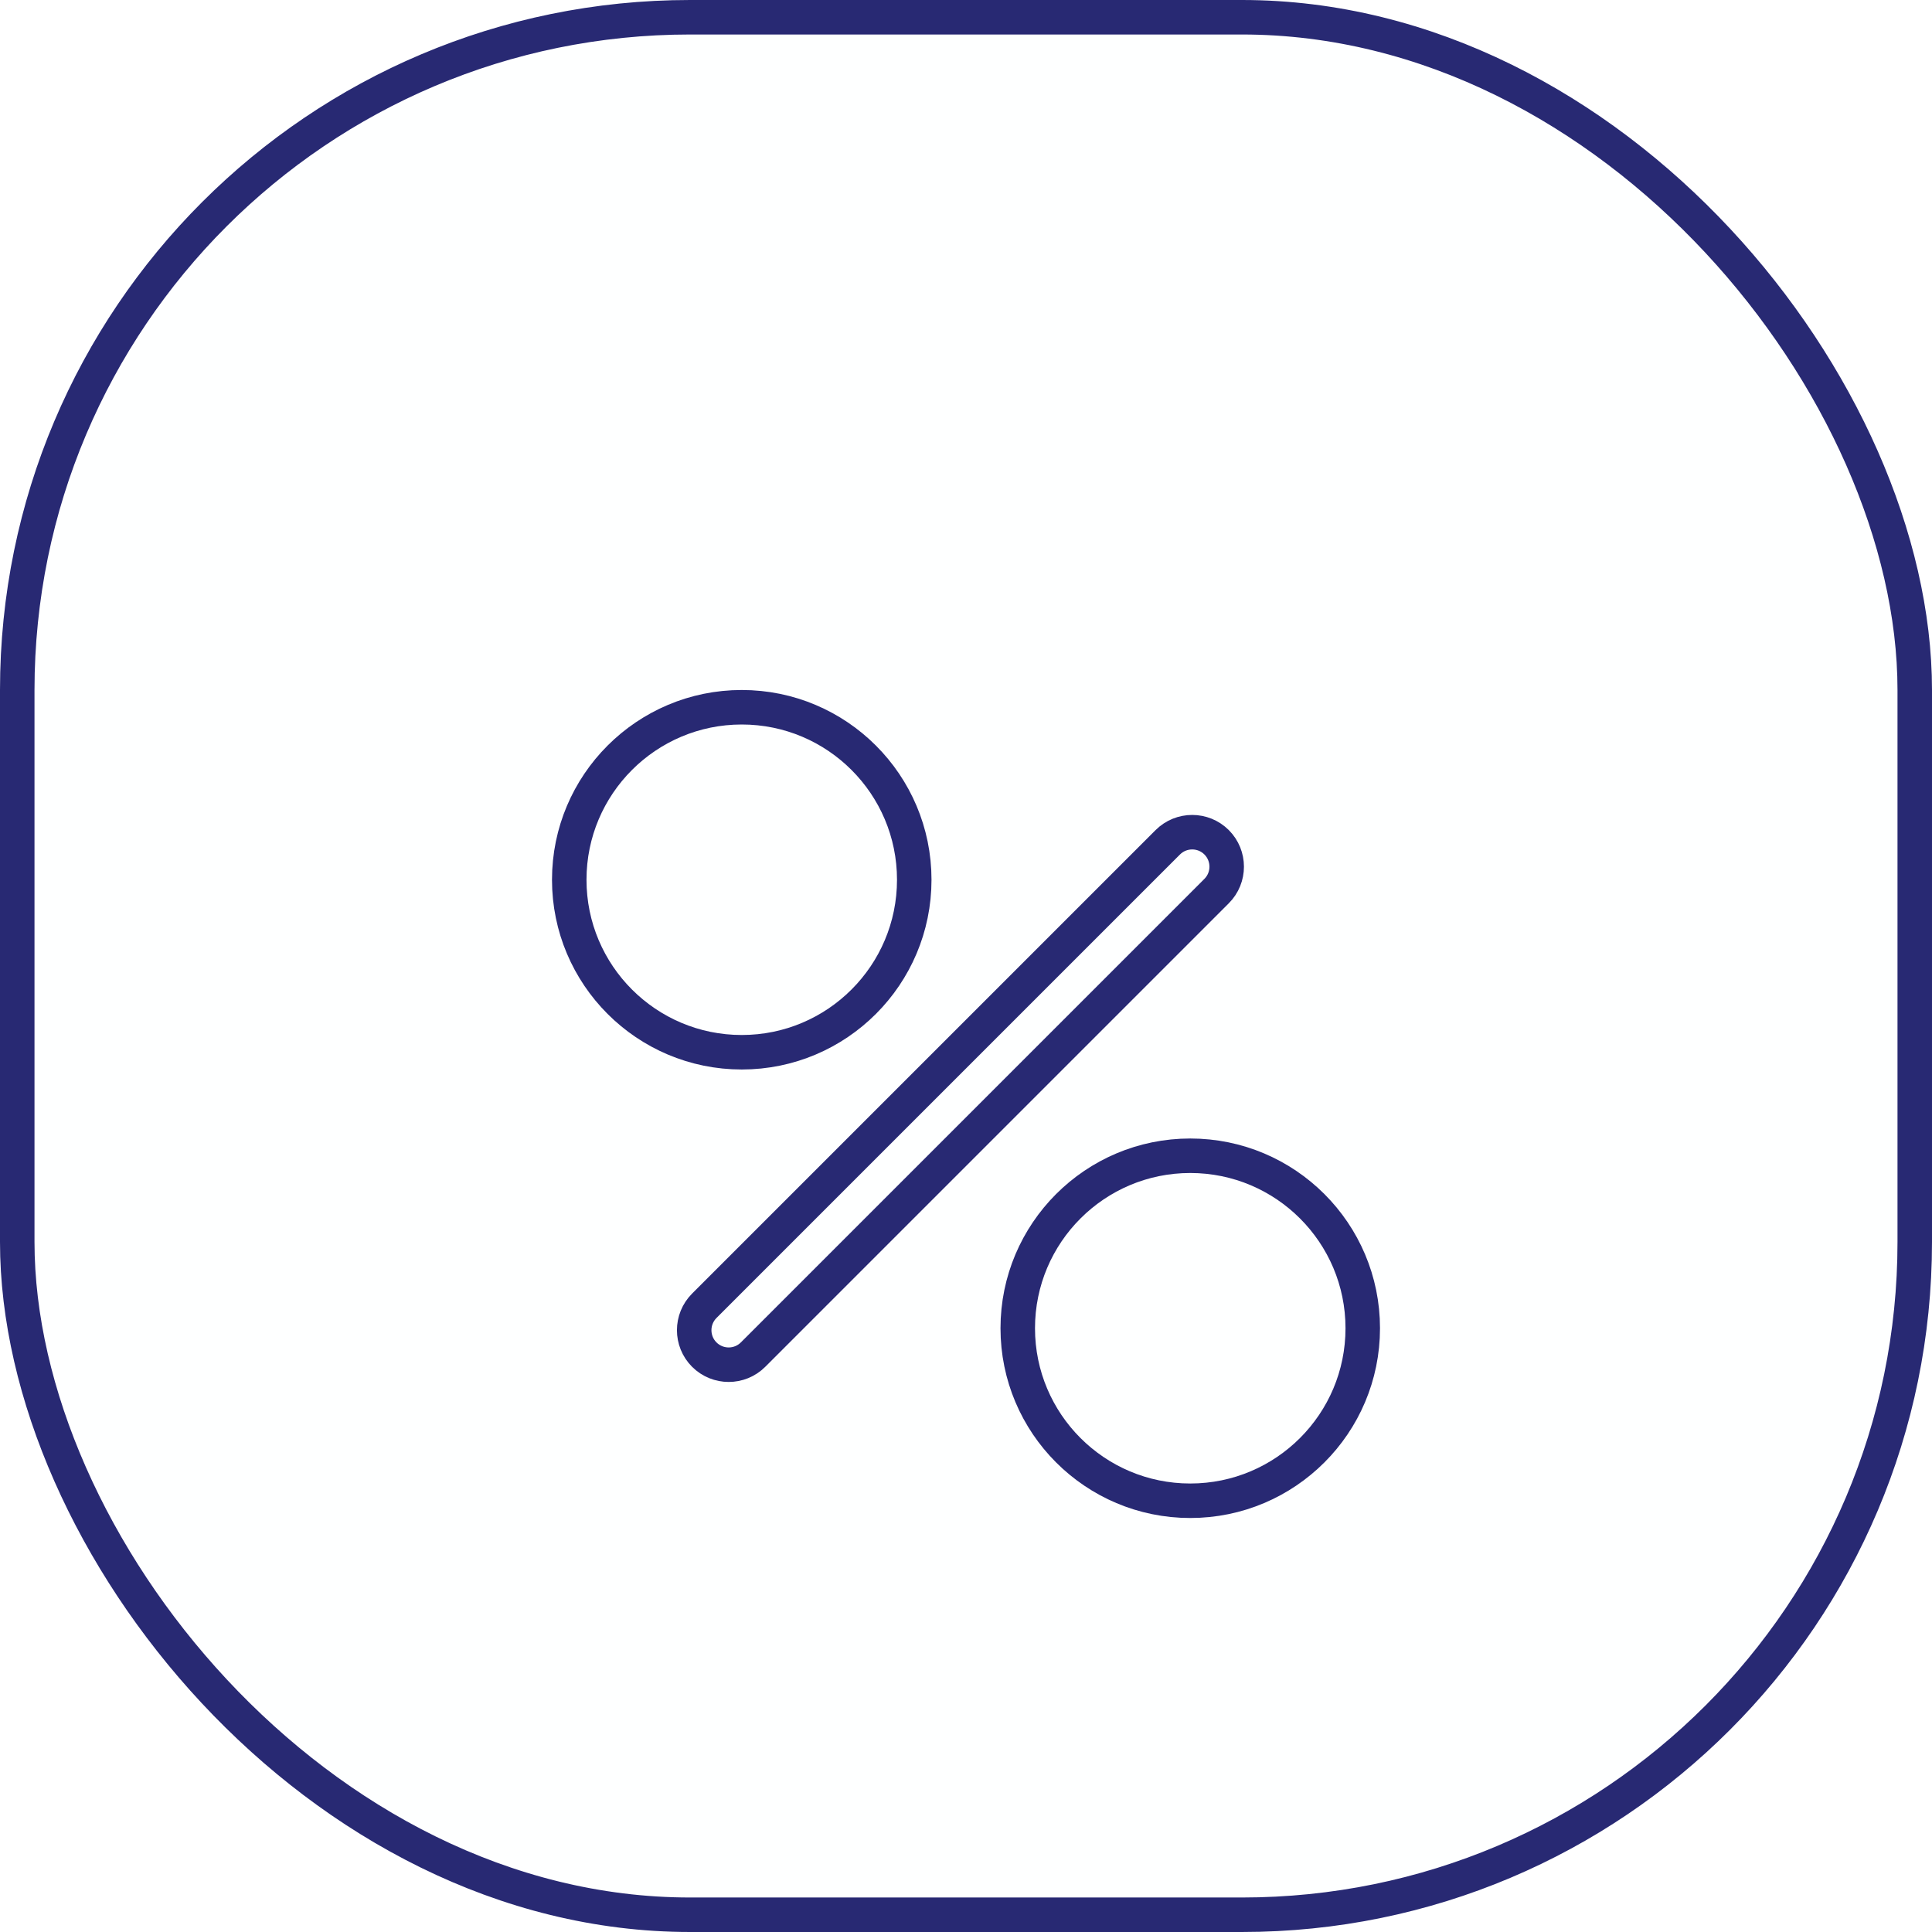 <svg width="56" height="56" viewBox="0 0 56 56" fill="none" xmlns="http://www.w3.org/2000/svg">
<rect x="0.5" y="0.5" width="55" height="55" rx="19.5" fill="#FEFFFF"/>
<g filter="url(#filter0_d)">
<path d="M27 21.5C27 24.538 24.538 27 21.5 27C18.462 27 16 24.538 16 21.5C16 18.462 18.462 16 21.5 16C24.538 16 27 18.462 27 21.5Z" fill="#FEFFFF"/>
<path d="M40 34.5C40 37.538 37.538 40 34.5 40C31.462 40 29 37.538 29 34.5C29 31.462 31.462 29 34.5 29C37.538 29 40 31.462 40 34.5Z" fill="#FEFFFF"/>
<path d="M33.496 20.061C34.081 19.475 35.031 19.475 35.617 20.061C36.203 20.646 36.203 21.596 35.617 22.182L22.182 35.617C21.596 36.203 20.646 36.203 20.061 35.617C19.475 35.031 19.475 34.081 20.061 33.496L33.496 20.061Z" fill="#FEFFFF"/>
<path d="M26.5 21.5C26.5 24.261 24.261 26.5 21.5 26.5C18.739 26.5 16.5 24.261 16.5 21.5C16.5 18.739 18.739 16.5 21.5 16.5C24.261 16.5 26.5 18.739 26.5 21.5ZM39.5 34.5C39.5 37.261 37.261 39.5 34.5 39.5C31.739 39.5 29.5 37.261 29.5 34.5C29.5 31.739 31.739 29.5 34.5 29.5C37.261 29.5 39.5 31.739 39.5 34.5ZM35.264 21.828L21.828 35.264C21.438 35.654 20.805 35.654 20.414 35.264C20.024 34.873 20.024 34.24 20.414 33.849L33.849 20.414C34.24 20.024 34.873 20.024 35.264 20.414C35.654 20.805 35.654 21.438 35.264 21.828Z" stroke="#282973"/>
</g>
<rect x="0.5" y="0.5" width="55" height="55" rx="19.5" stroke="#282973"/>
<defs>
<filter id="filter0_d" x="8" y="12" width="40" height="40" filterUnits="userSpaceOnUse" color-interpolation-filters="sRGB">
<feFlood flood-opacity="0" result="BackgroundImageFix"/>
<feColorMatrix in="SourceAlpha" type="matrix" values="0 0 0 0 0 0 0 0 0 0 0 0 0 0 0 0 0 0 127 0"/>
<feOffset dy="4"/>
<feGaussianBlur stdDeviation="4"/>
<feColorMatrix type="matrix" values="0 0 0 0 0 0 0 0 0 0.16 0 0 0 0 1 0 0 0 0.3 0"/>
<feBlend mode="normal" in2="BackgroundImageFix" result="effect1_dropShadow"/>
<feBlend mode="normal" in="SourceGraphic" in2="effect1_dropShadow" result="shape"/>
</filter>
</defs>
</svg>
